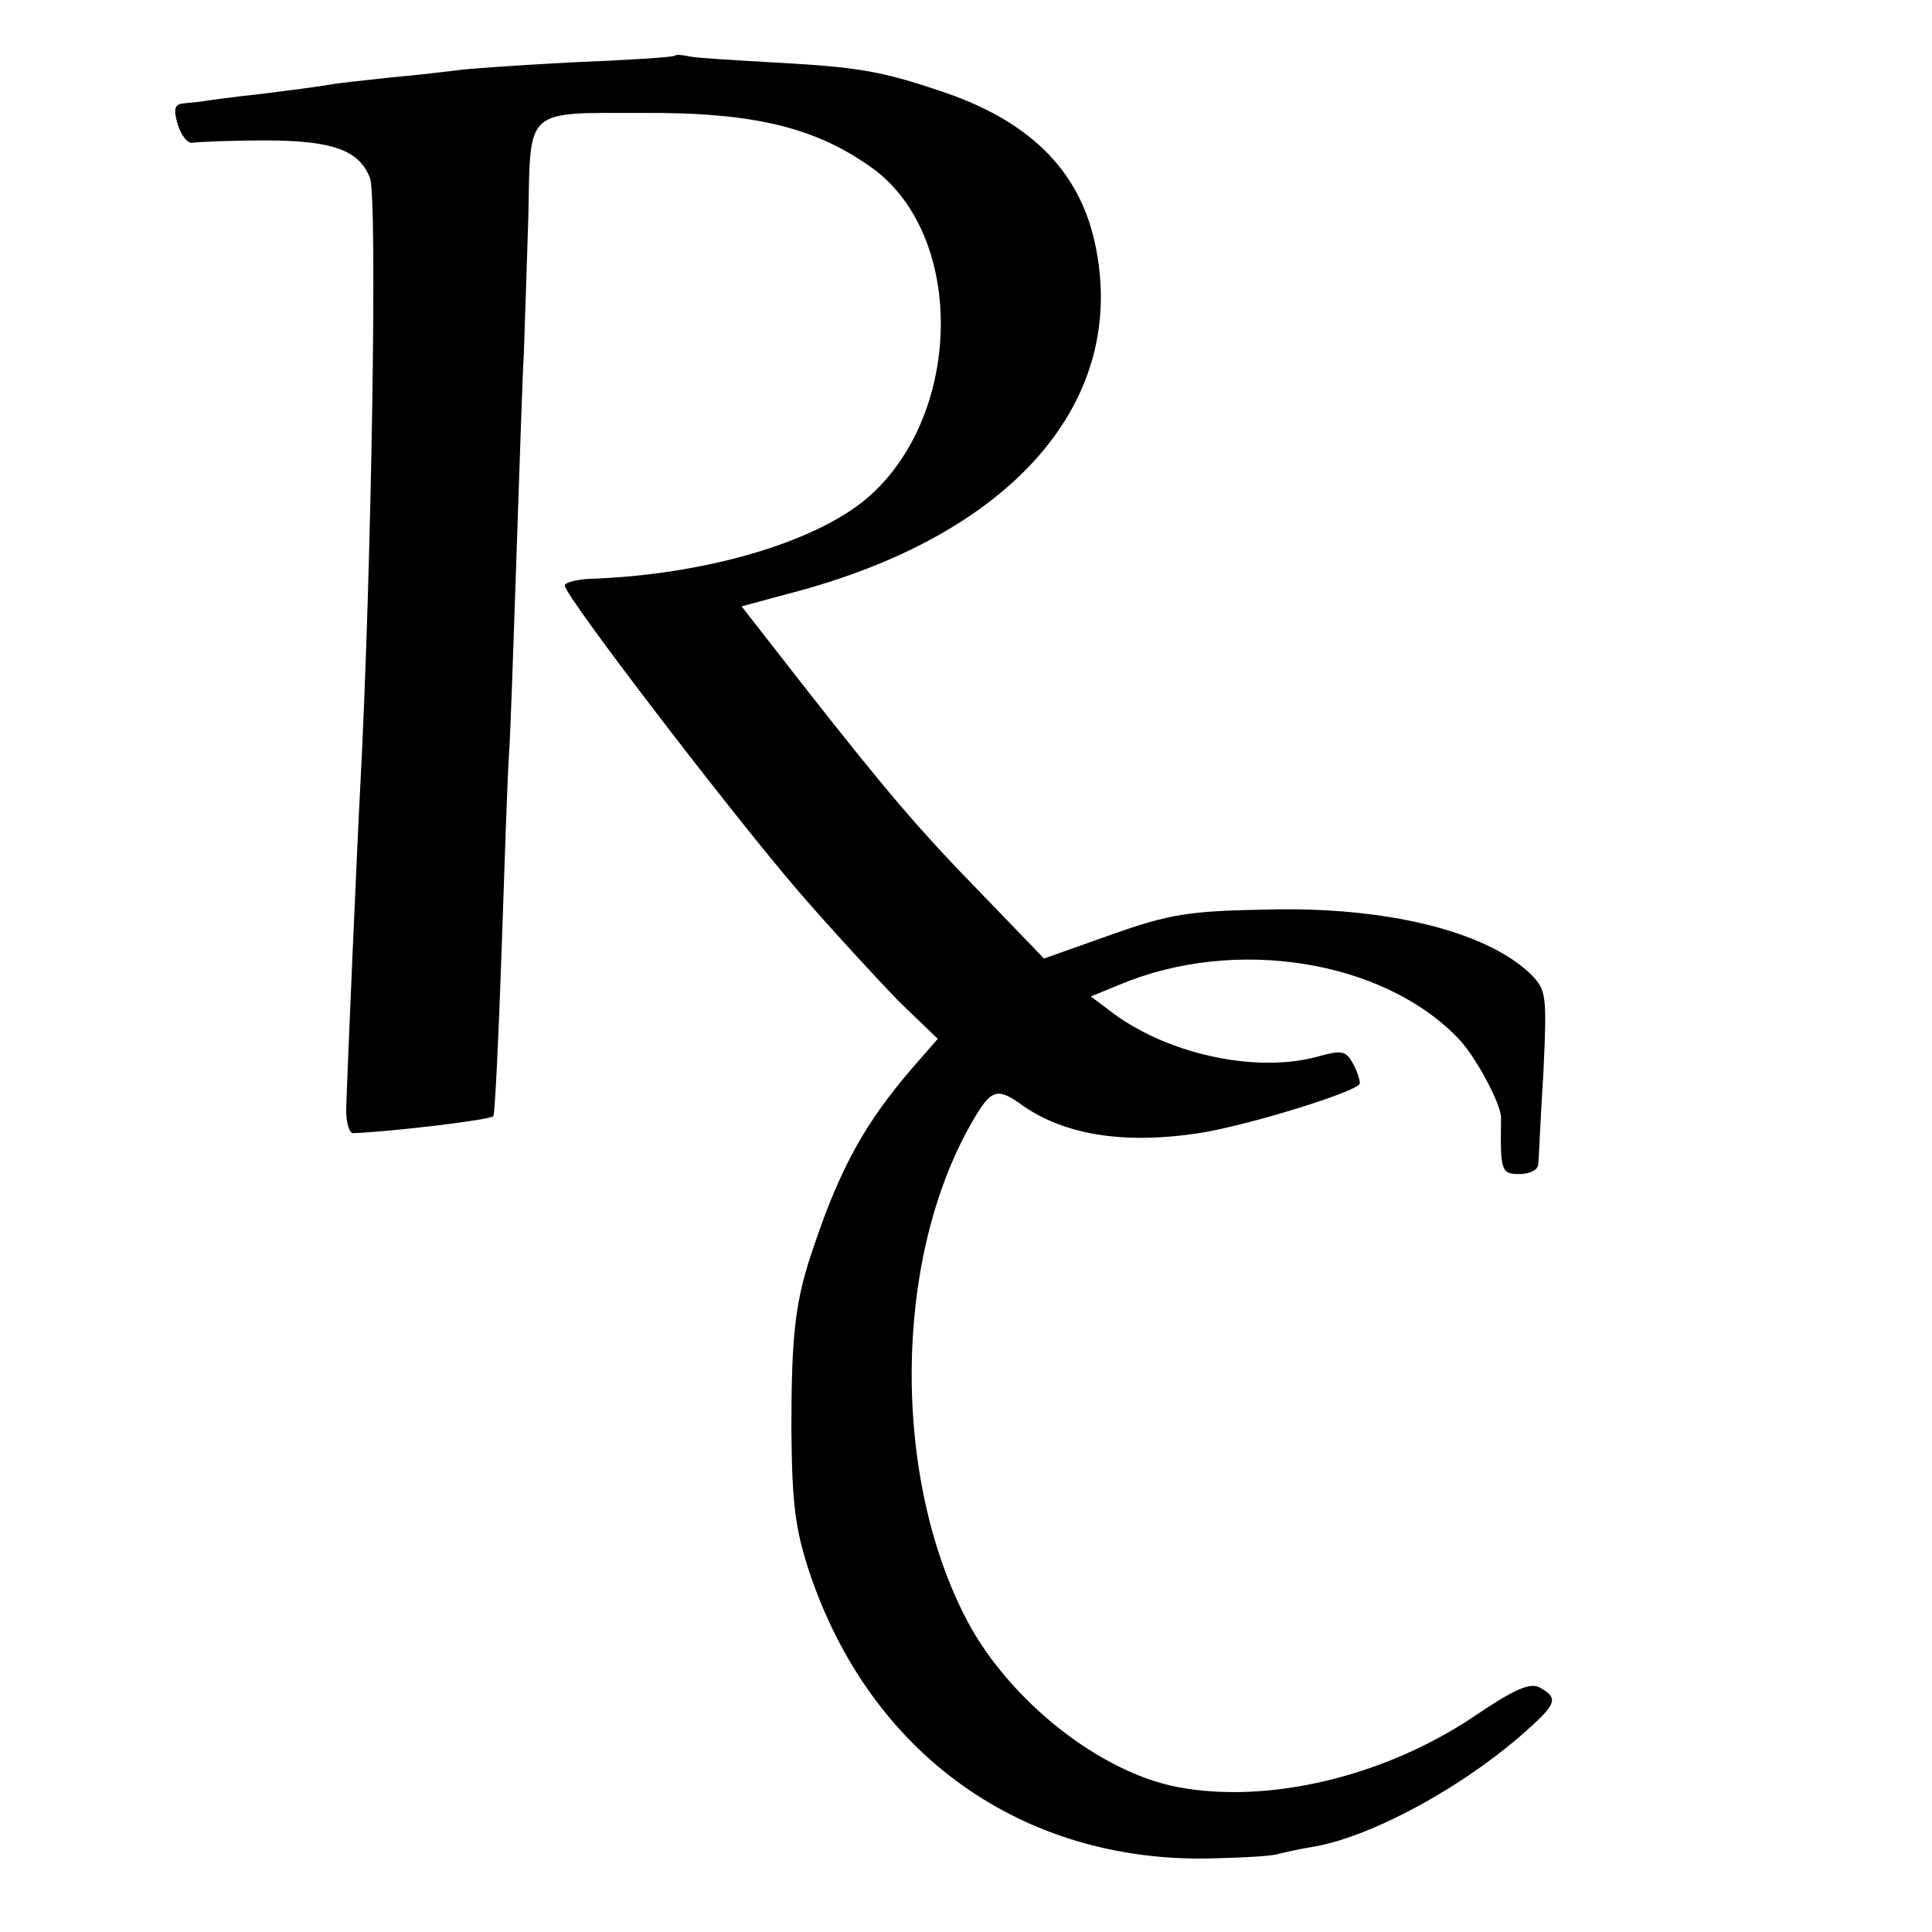 <?xml version="1.0" standalone="no"?>
<!DOCTYPE svg PUBLIC "-//W3C//DTD SVG 20010904//EN"
 "http://www.w3.org/TR/2001/REC-SVG-20010904/DTD/svg10.dtd">
<svg version="1.0" xmlns="http://www.w3.org/2000/svg"
 width="260pt" height="260pt" viewBox="0 0 260 260"
 preserveAspectRatio="xMidYMid meet">
<g transform="translate(0,260) scale(0.1,-0.1)"
fill="#000000" stroke="none">
<path d="M908 2525 c-2 -2 -65 -6 -140 -9 -76 -4 -146 -9 -156 -11 -10 -1 -48
-6 -84 -9 -37 -4 -75 -8 -85 -10 -10 -2 -49 -7 -88 -12 -38 -4 -74 -9 -80 -10
-5 -1 -17 -2 -27 -3 -13 -1 -15 -7 -9 -28 5 -16 14 -27 21 -25 6 1 50 3 97 3
90 0 127 -13 141 -51 10 -27 2 -530 -13 -815 -4 -74 -18 -395 -19 -435 -1 -19
4 -35 9 -35 52 2 186 18 189 23 2 4 7 104 11 222 4 118 8 238 10 265 2 28 6
147 10 265 4 118 8 242 10 275 1 33 4 116 6 183 3 148 -6 140 154 140 151 1
234 -20 310 -75 126 -93 120 -336 -10 -445 -71 -59 -219 -102 -372 -107 -18
-1 -33 -5 -33 -9 0 -14 227 -310 315 -412 45 -52 106 -118 134 -147 l53 -51
-34 -39 c-63 -73 -97 -134 -132 -238 -26 -74 -31 -119 -31 -250 1 -99 5 -132
24 -190 82 -246 287 -392 541 -386 41 1 82 3 90 6 8 2 30 7 49 10 80 14 209
85 293 163 33 30 34 38 10 51 -13 7 -34 -2 -90 -40 -120 -80 -275 -117 -397
-94 -105 20 -226 116 -283 223 -102 193 -100 486 5 670 27 47 34 50 71 23 57
-39 137 -51 235 -36 66 10 217 57 217 67 0 5 -4 18 -10 28 -9 16 -15 17 -47 8
-84 -23 -206 4 -281 63 l-24 18 39 16 c155 65 354 33 455 -72 23 -23 59 -90
58 -108 -1 -71 0 -75 25 -75 14 0 25 6 25 13 1 6 3 62 7 123 5 107 4 112 -18
134 -60 57 -194 90 -353 86 -107 -2 -132 -6 -211 -34 l-90 -32 -80 83 c-89 91
-133 143 -249 291 l-78 100 63 17 c302 78 460 260 412 474 -22 98 -90 164
-209 203 -77 26 -110 32 -224 38 -52 3 -103 6 -112 8 -9 2 -18 3 -20 1z"/>
</g>
</svg>
